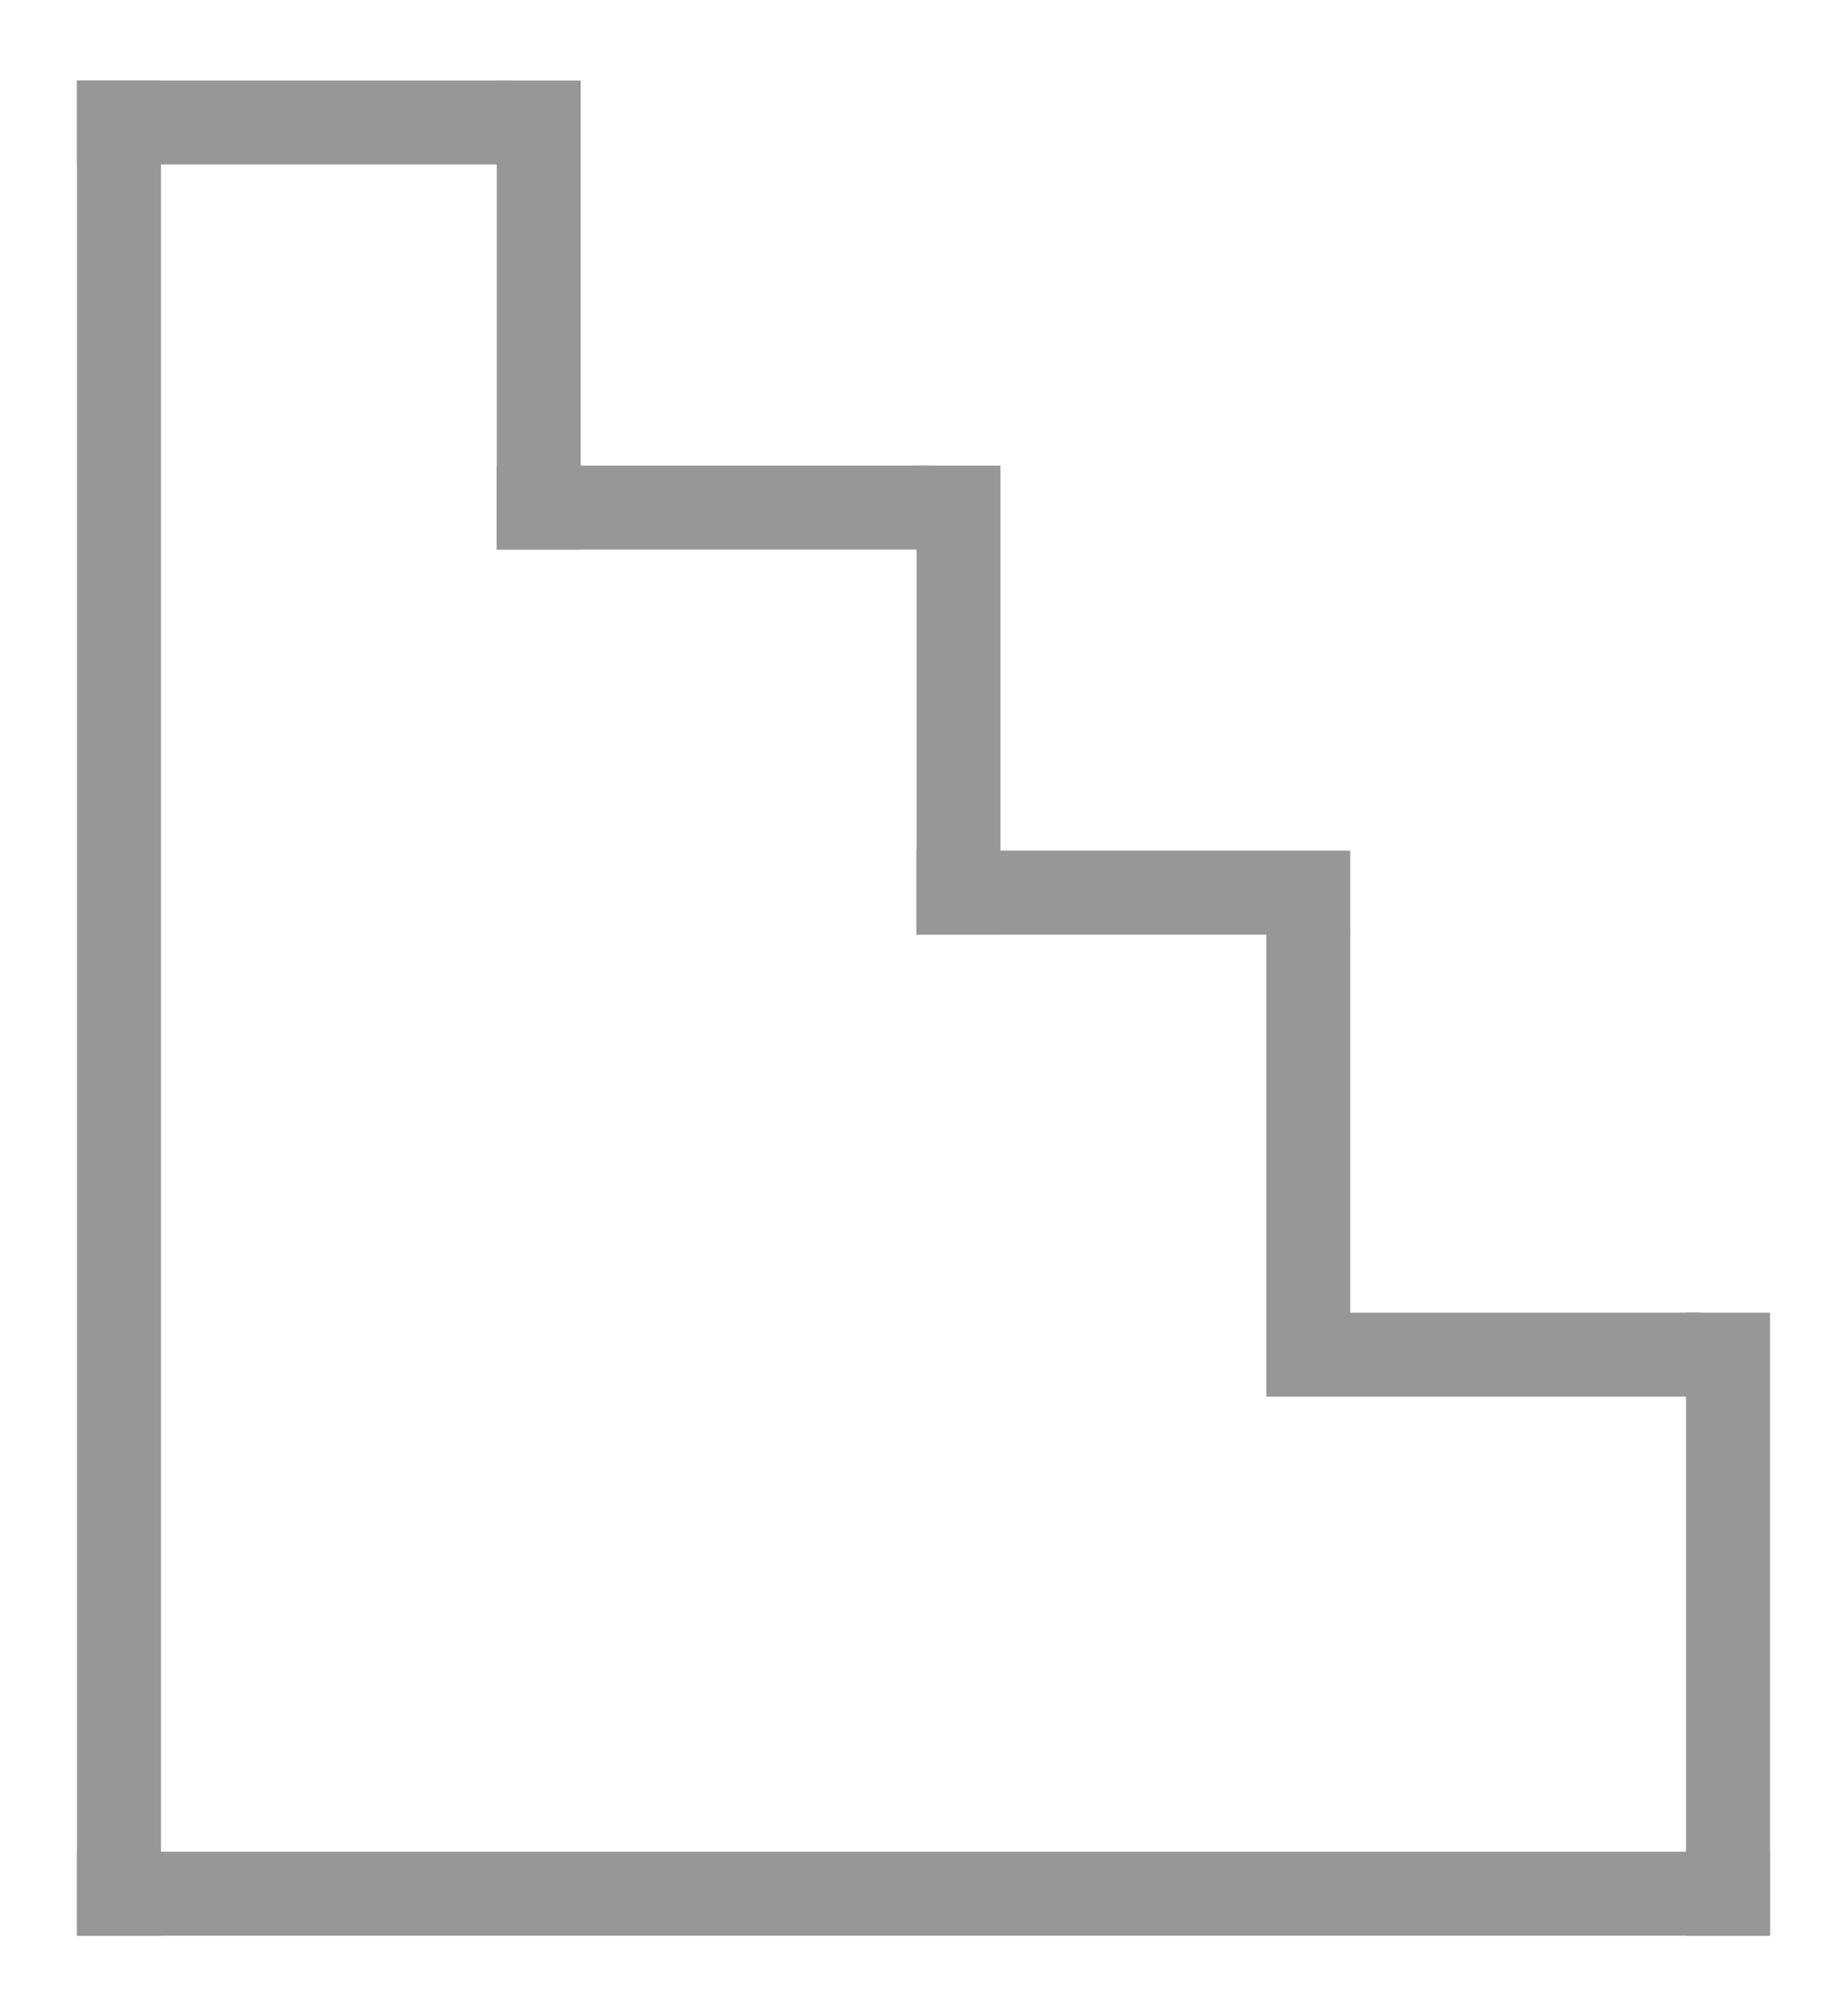 <svg height="24" viewBox="0 0 22 24" width="22" xmlns="http://www.w3.org/2000/svg" xmlns:xlink="http://www.w3.org/1999/xlink"><filter id="a"><feColorMatrix in="SourceGraphic" values="0 0 0 0 0.133 0 0 0 0 0.133 0 0 0 0 0.133 0 0 0 1 0"/></filter><g fill="none" fill-rule="evenodd" filter="url(#a)" stroke="#979797" stroke-linecap="square" transform="translate(1 1)"><path d="m.417.458v21.084"/><path d="m.417 21.542h19.166"/><path d="m19.583 21.542v-6.417"/><path d="m14.583 14.208v-3.666"/><path d="m10.417 9.625v-4.583"/><path d="m10.417 9.625h4.166"/><path d="m14.583 15.125h4.167"/><path d="m.417.458h4.166"/><path d="m5.417 5.042v-4.584"/><path d="m5.417 5.042h4.166"/></g></svg>